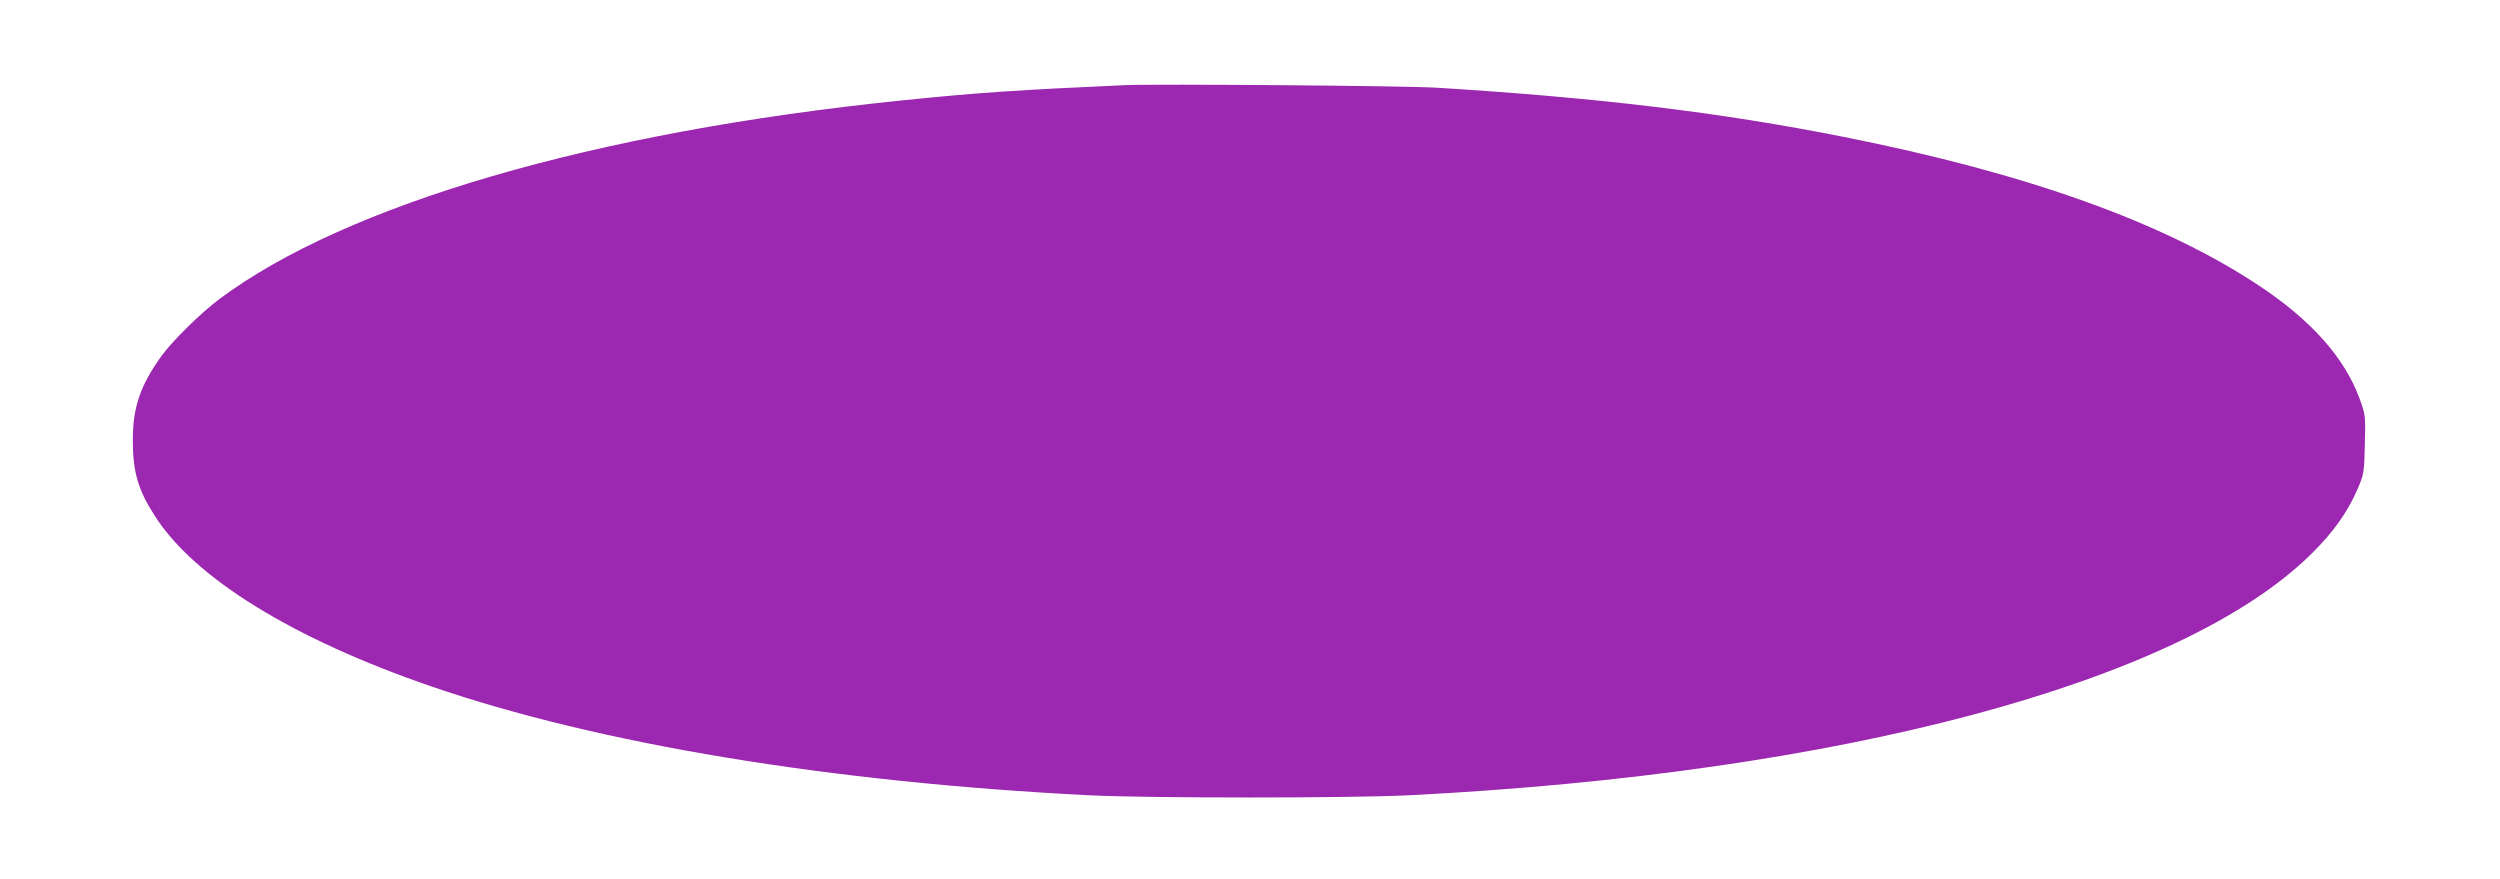 <?xml version="1.0" standalone="no"?>
<!DOCTYPE svg PUBLIC "-//W3C//DTD SVG 20010904//EN"
 "http://www.w3.org/TR/2001/REC-SVG-20010904/DTD/svg10.dtd">
<svg version="1.0" xmlns="http://www.w3.org/2000/svg"
 width="1280pt" height="450pt" viewBox="0 0 1280 450"
 preserveAspectRatio="xMidYMid meet">
<g transform="translate(0,450) scale(0.1,-0.1)"
fill="#9c27b0" stroke="none">
<path d="M5760 4064 c-543 -24 -765 -39 -1150 -79 -1571 -161 -2837 -531
-3488 -1017 -97 -73 -241 -215 -297 -293 -108 -151 -145 -262 -145 -429 0
-162 27 -255 113 -388 203 -318 709 -630 1417 -873 856 -294 2040 -490 3370
-557 316 -15 1314 -15 1630 0 2216 112 3960 578 4625 1237 111 109 187 216
237 334 31 72 33 83 36 226 4 147 3 152 -27 234 -76 208 -246 400 -511 576
-489 326 -1193 578 -2130 764 -633 126 -1259 201 -2085 252 -160 10 -1433 20
-1595 13z"/>
</g>
</svg>
